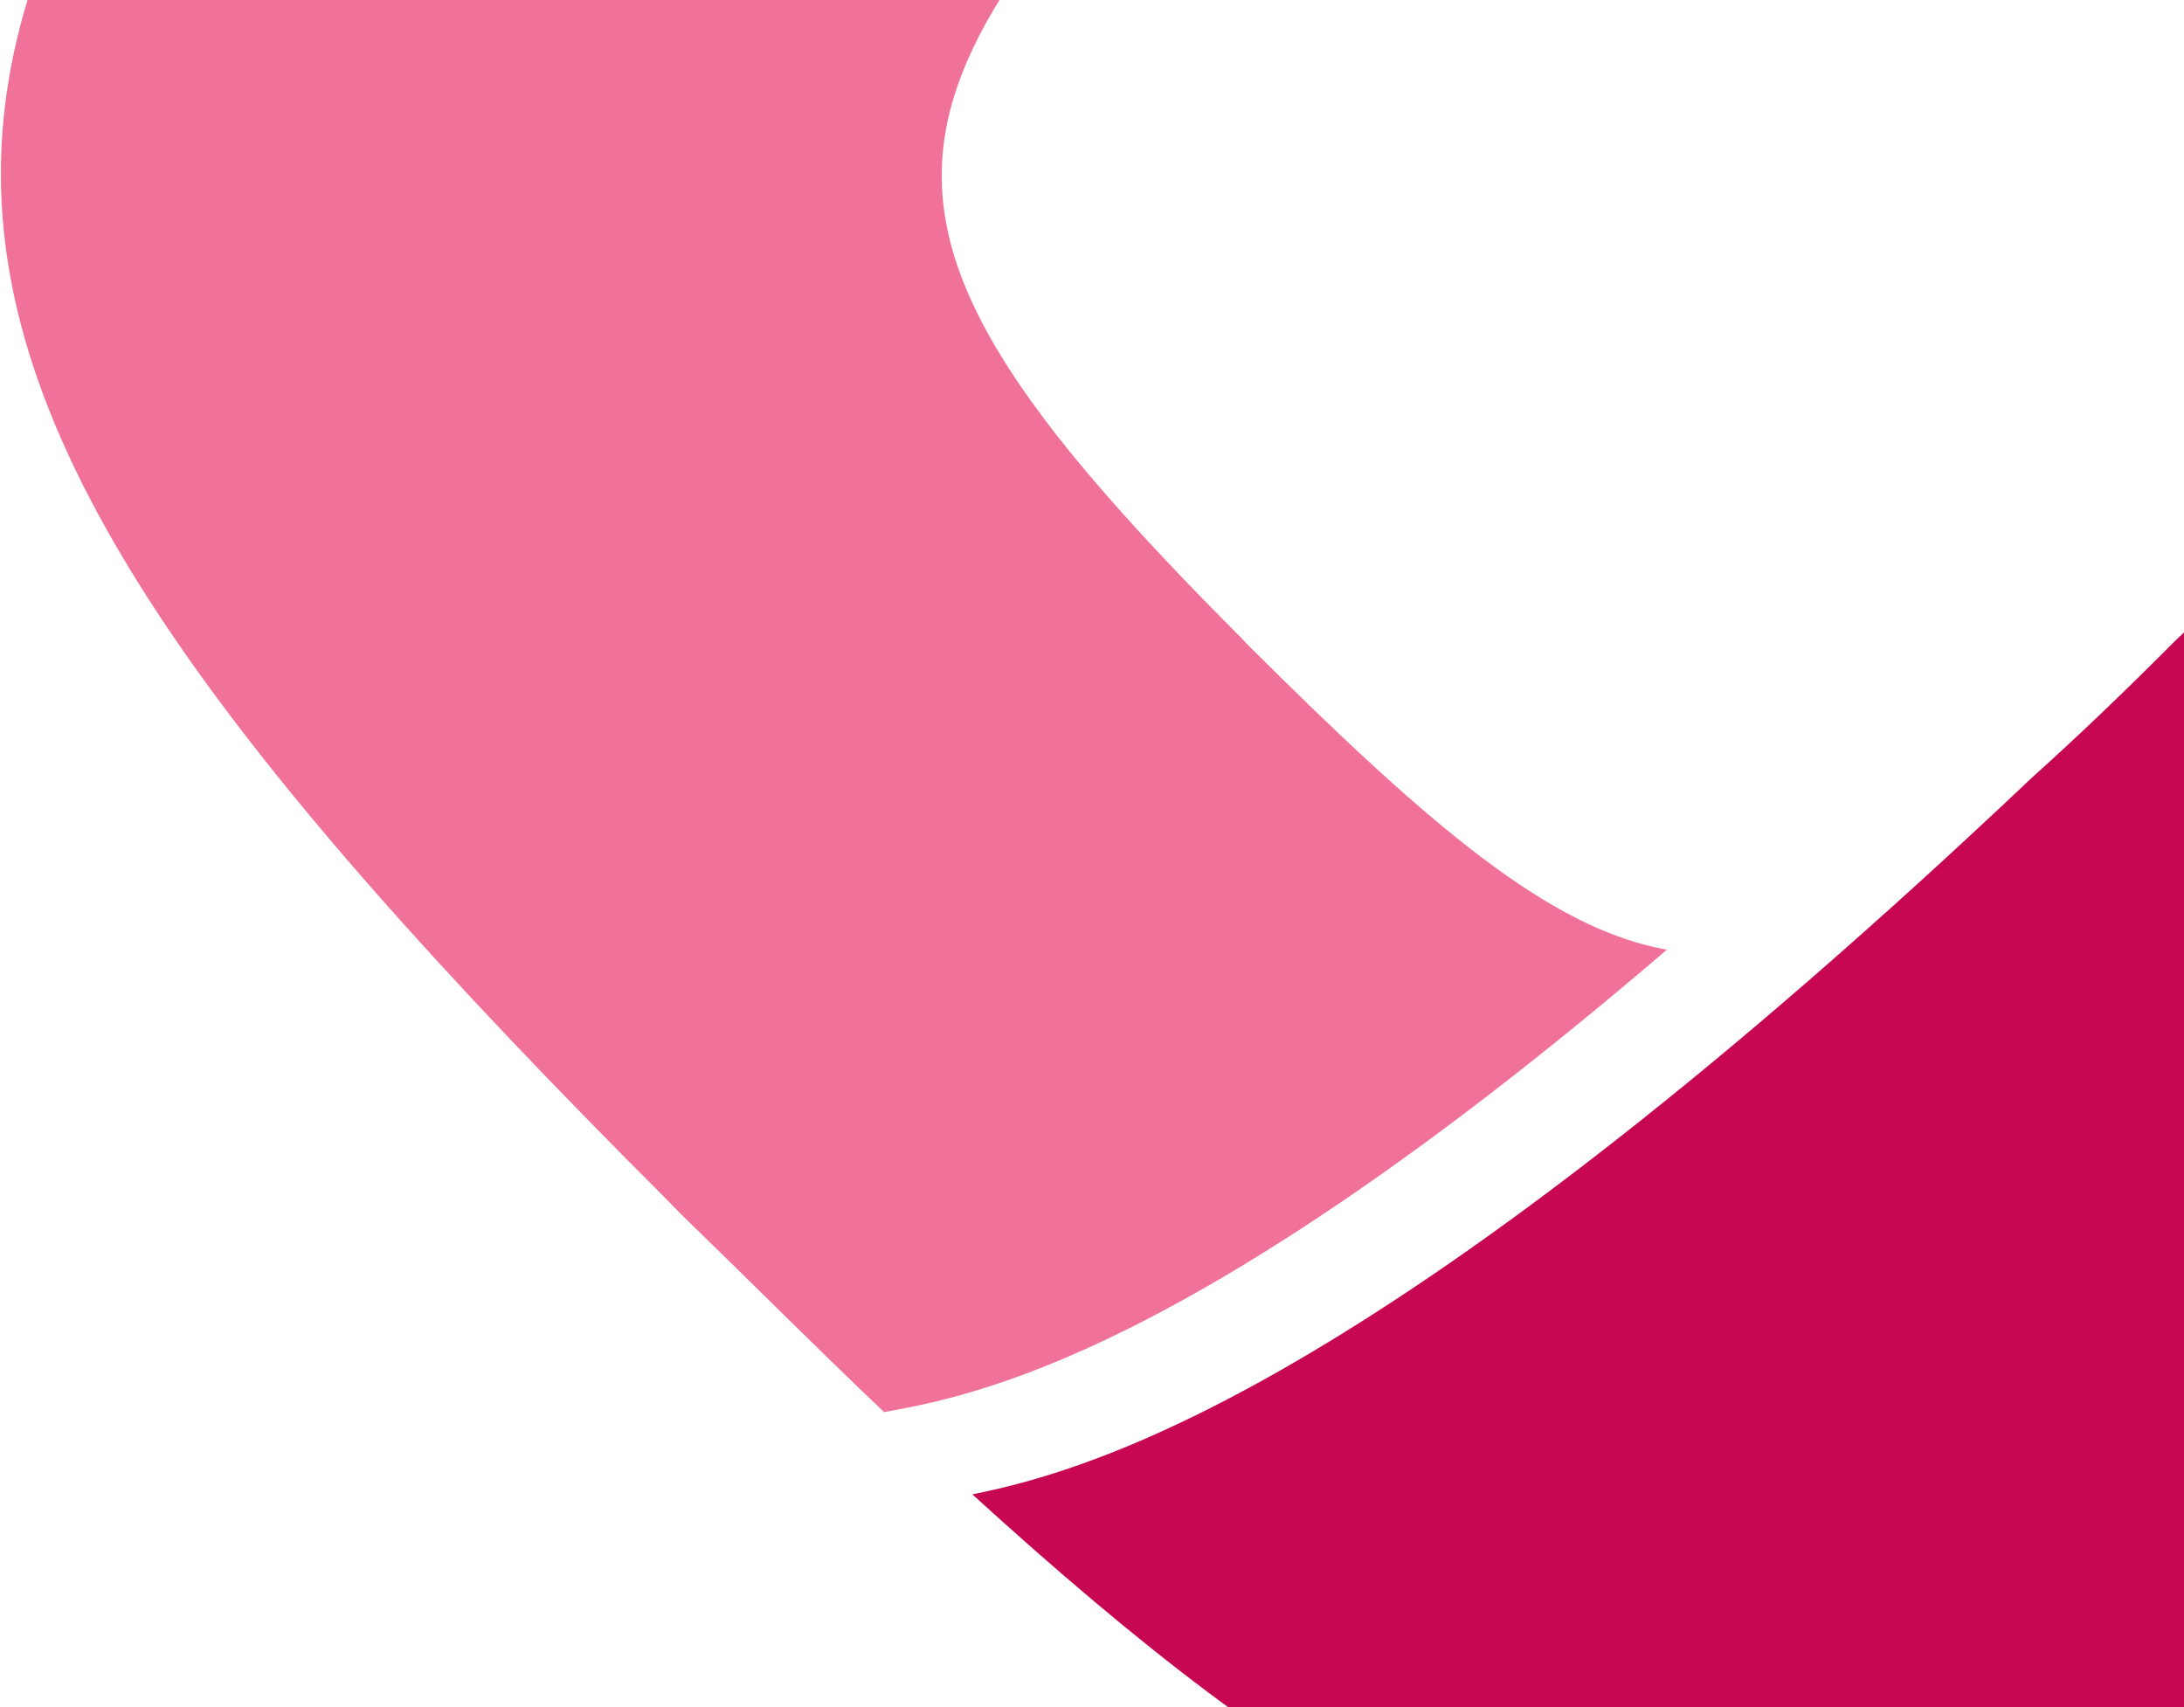 <svg width="1228" height="960" viewBox="0 0 1228 960" fill="none" xmlns="http://www.w3.org/2000/svg">
<path d="M1549.74 -473.456L1541.17 -482.242C1120.71 -902.075 947.293 -987.213 550.47 -639.548C624.103 -624.487 791.032 -570.727 1142.88 -238.961C1167.56 -216.996 1194.34 -191.476 1223.62 -161.981L1226.55 -159.261C1261.97 -124.549 1295.42 -87.885 1326.75 -49.44L1328.22 -47.766L1333.03 -41.7C1371.1 6.831 1392.02 48.249 1395.78 89.668C1395.78 92.806 1395.78 95.943 1395.78 98.872C1395.78 101.8 1395.78 104.938 1395.78 108.076C1393.06 149.913 1372.15 191.75 1333.03 239.444L1328.22 245.51L1326.75 247.183C1295.42 285.629 1261.97 322.293 1226.55 357.005L1223.62 359.725C1194.34 389.22 1167.56 414.74 1143.09 436.704C784.966 775.792 618.455 825.996 546.705 840.221C925.747 1185.79 1079.5 1144.37 1543.05 681.241L1549.32 675.175C2062.87 160.791 2035.26 12.688 1549.74 -473.456Z" fill="#C70751"/>
<path d="M937.248 533.982C871.773 522.477 803.788 464.533 701.079 362.033L698.568 359.313C466.792 127.328 479.553 60.807 698.778 -158.627L701.079 -160.928C805.671 -265.52 877.421 -318.862 943.942 -328.275C674.931 -559.424 551.094 -583.898 499.216 -593.312C461.981 -559.005 423.073 -521.143 381.654 -479.306C380.087 -477.53 378.41 -475.853 376.634 -474.286C-110.765 13.532 -138.796 161.216 376.634 676.227L382.073 681.875C423.91 722.457 460.935 759.692 497.124 793.998C546.91 784.794 669.492 763.457 937.248 533.982Z" fill="#F17298"/>
</svg>
